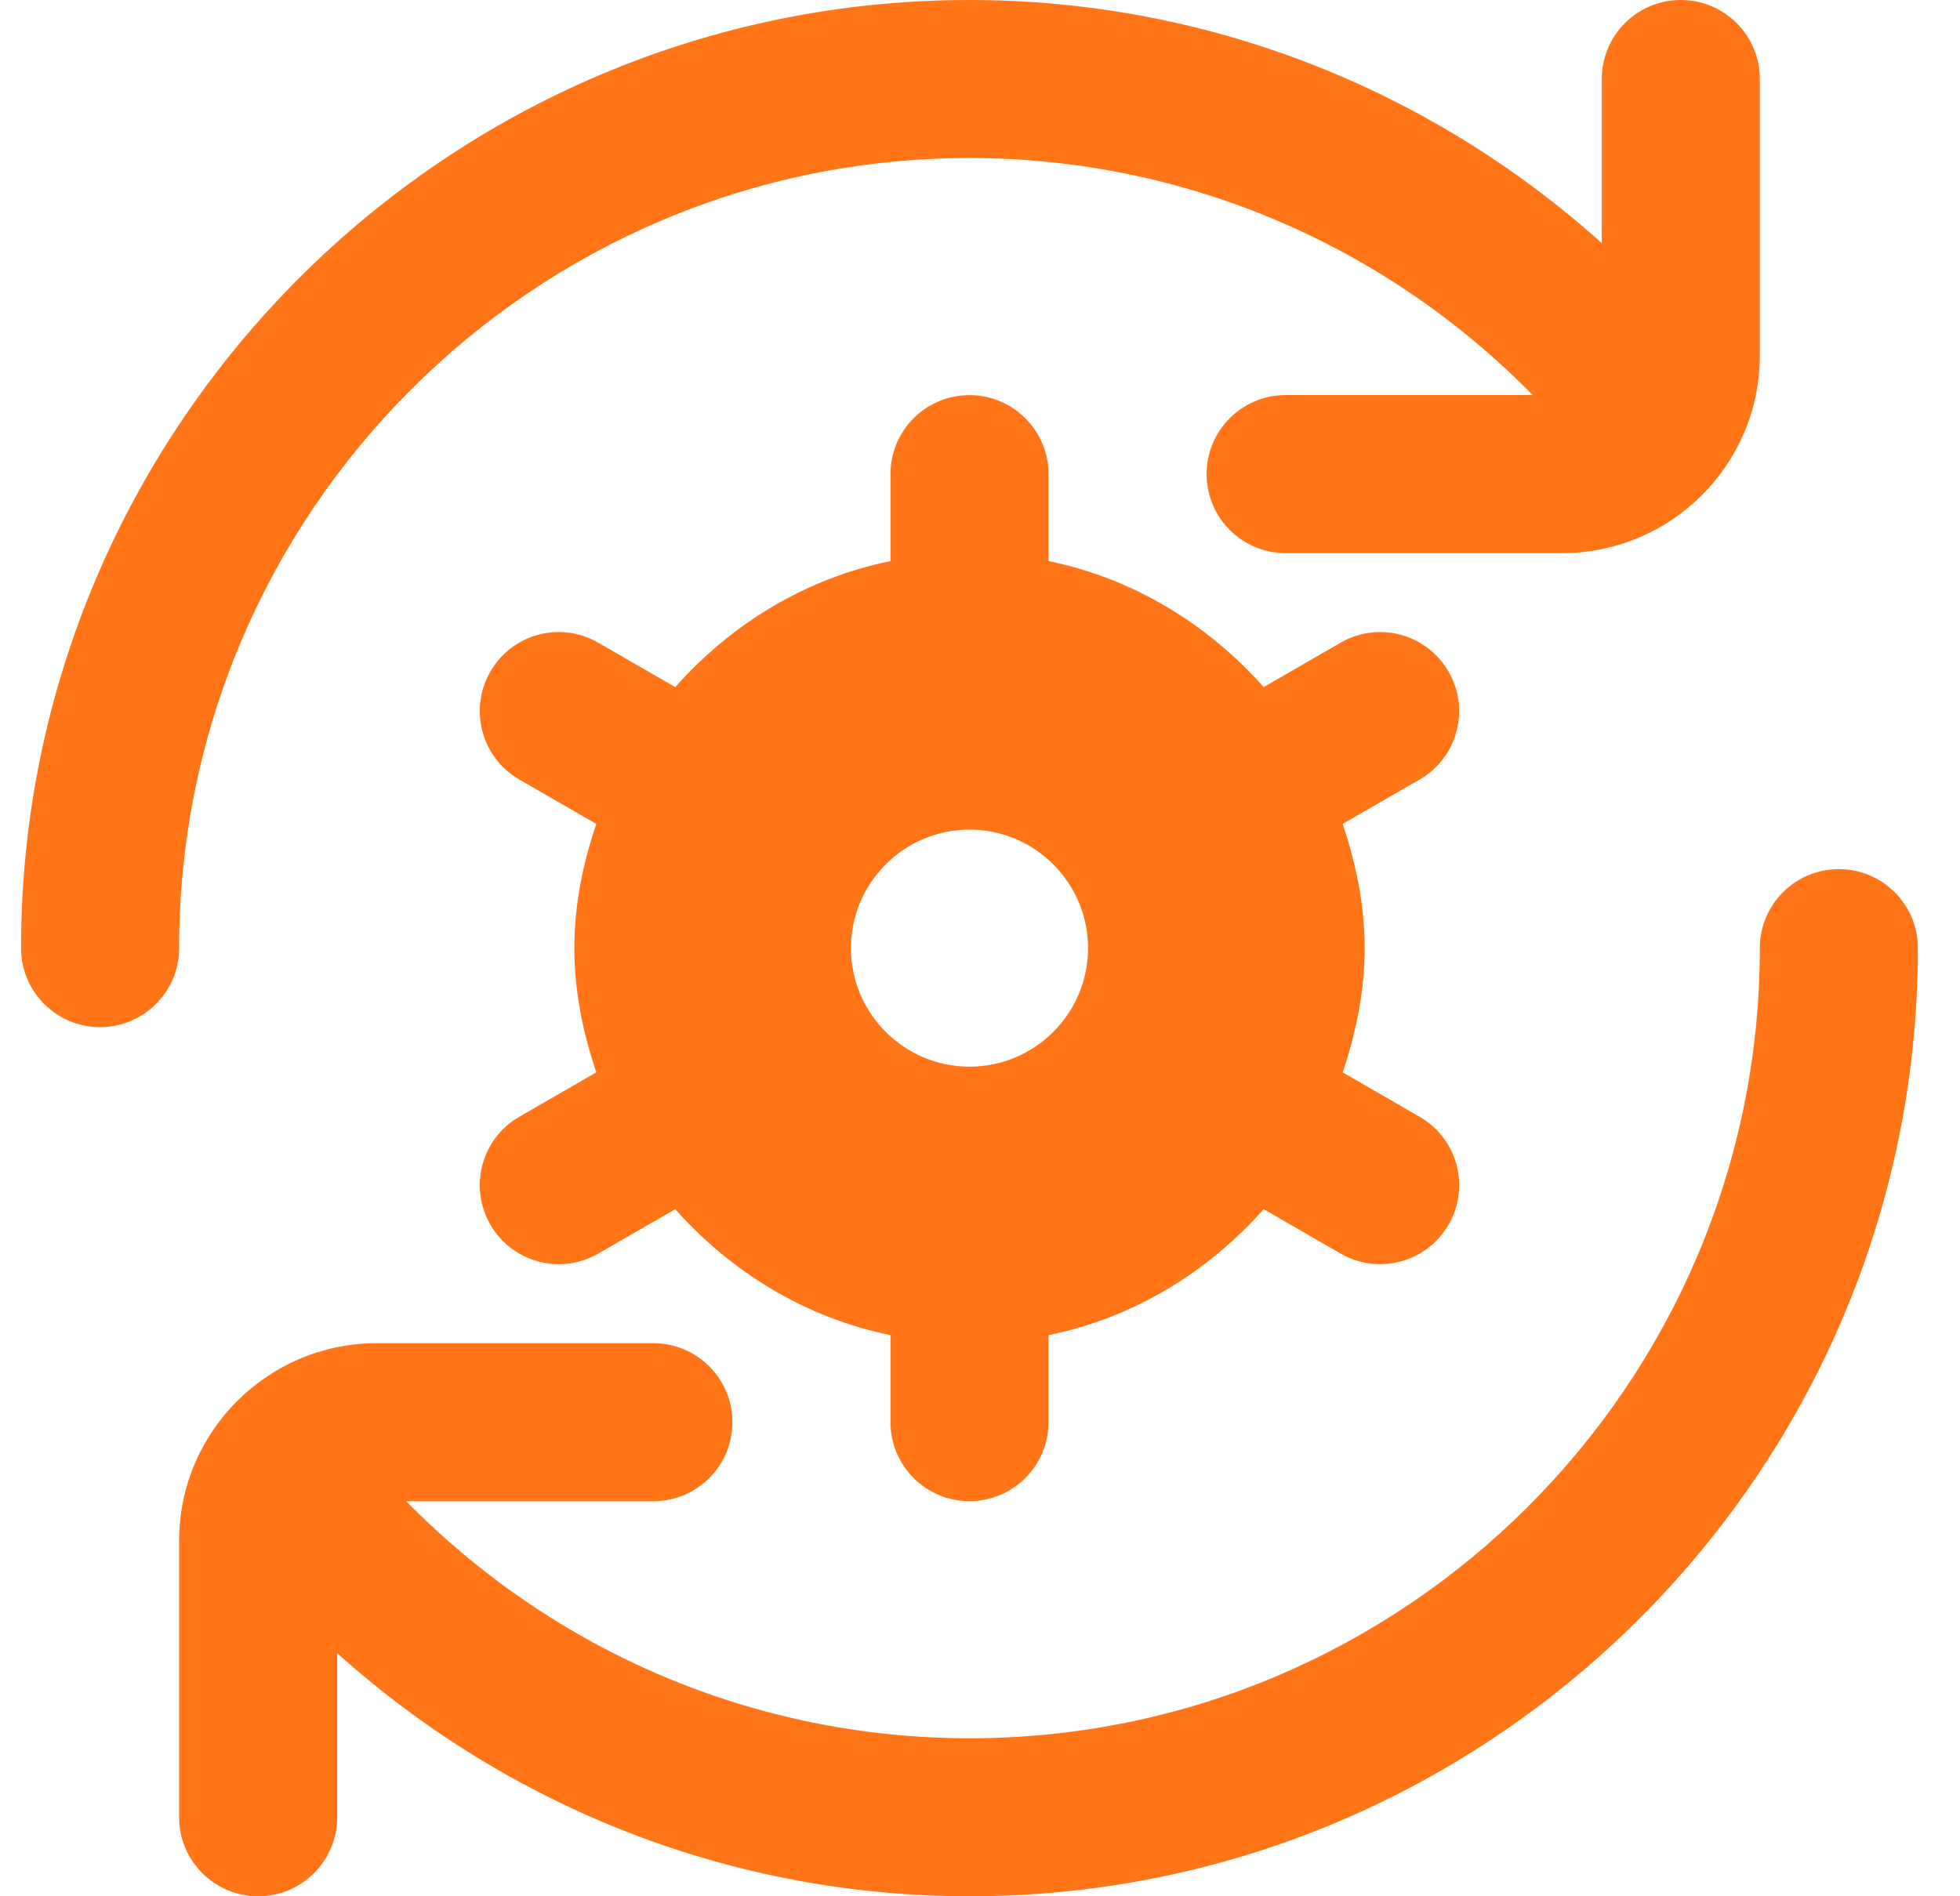 <?xml version="1.0" encoding="UTF-8"?> <svg xmlns="http://www.w3.org/2000/svg" width="31" height="30" viewBox="0 0 31 30" fill="none"><g clip-path="url(#clip0_71_2190)"><path d="M30.334 15C30.334 23.271 23.605 30 15.334 30C11.6 30 8.067 28.609 5.333 26.154V28.75C5.333 29.44 4.774 30 4.083 30C3.393 30 2.833 29.44 2.833 28.75V24.375C2.833 22.652 4.236 21.25 5.958 21.25H10.334C11.024 21.25 11.584 21.81 11.584 22.5C11.584 23.19 11.024 23.75 10.334 23.75H6.425C8.77 26.139 11.955 27.5 15.334 27.5C22.226 27.5 27.834 21.892 27.834 15C27.834 14.31 28.392 13.75 29.084 13.75C29.775 13.75 30.334 14.31 30.334 15ZM15.334 2.5C18.712 2.5 21.897 3.861 24.241 6.25H20.334C19.642 6.25 19.084 6.81 19.084 7.5C19.084 8.19 19.642 8.75 20.334 8.75H24.709C26.432 8.75 27.834 7.348 27.834 5.625V1.25C27.834 0.56 27.275 0 26.584 0C25.892 0 25.334 0.56 25.334 1.25V3.846C22.599 1.391 19.067 0 15.334 0C7.062 0 0.333 6.729 0.333 15C0.333 15.69 0.893 16.25 1.583 16.25C2.273 16.25 2.833 15.69 2.833 15C2.833 8.107 8.441 2.5 15.334 2.5ZM22.453 12.332L21.236 13.035C21.444 13.656 21.584 14.309 21.584 15C21.584 15.691 21.445 16.344 21.236 16.965L22.453 17.668C23.052 18.012 23.257 18.777 22.911 19.375C22.678 19.776 22.26 20 21.827 20C21.615 20 21.4 19.946 21.203 19.832L19.987 19.13C19.106 20.122 17.932 20.849 16.584 21.122V22.499C16.584 23.189 16.023 23.749 15.334 23.749C14.643 23.749 14.084 23.189 14.084 22.499V21.122C12.735 20.848 11.561 20.121 10.68 19.13L9.463 19.832C9.266 19.946 9.051 20 8.84 20C8.407 20 7.987 19.776 7.756 19.375C7.411 18.776 7.616 18.012 8.213 17.668L9.431 16.965C9.223 16.344 9.084 15.691 9.084 15C9.084 14.309 9.222 13.656 9.431 13.035L8.213 12.332C7.616 11.988 7.411 11.223 7.756 10.625C8.101 10.026 8.864 9.821 9.463 10.168L10.68 10.87C11.561 9.877 12.735 9.151 14.084 8.877V7.501C14.084 6.811 14.643 6.251 15.334 6.251C16.023 6.251 16.584 6.811 16.584 7.501V8.877C17.932 9.152 19.106 9.879 19.987 10.87L21.203 10.168C21.8 9.821 22.565 10.026 22.911 10.625C23.256 11.224 23.051 11.988 22.453 12.332ZM17.209 15C17.209 13.966 16.367 13.125 15.334 13.125C14.3 13.125 13.459 13.966 13.459 15C13.459 16.034 14.3 16.875 15.334 16.875C16.367 16.875 17.209 16.034 17.209 15Z" fill="#FF7518"></path></g><defs><clipPath id="clip0_71_2190"><rect width="30" height="30" fill="white" transform="translate(0.333)"></rect></clipPath></defs></svg> 